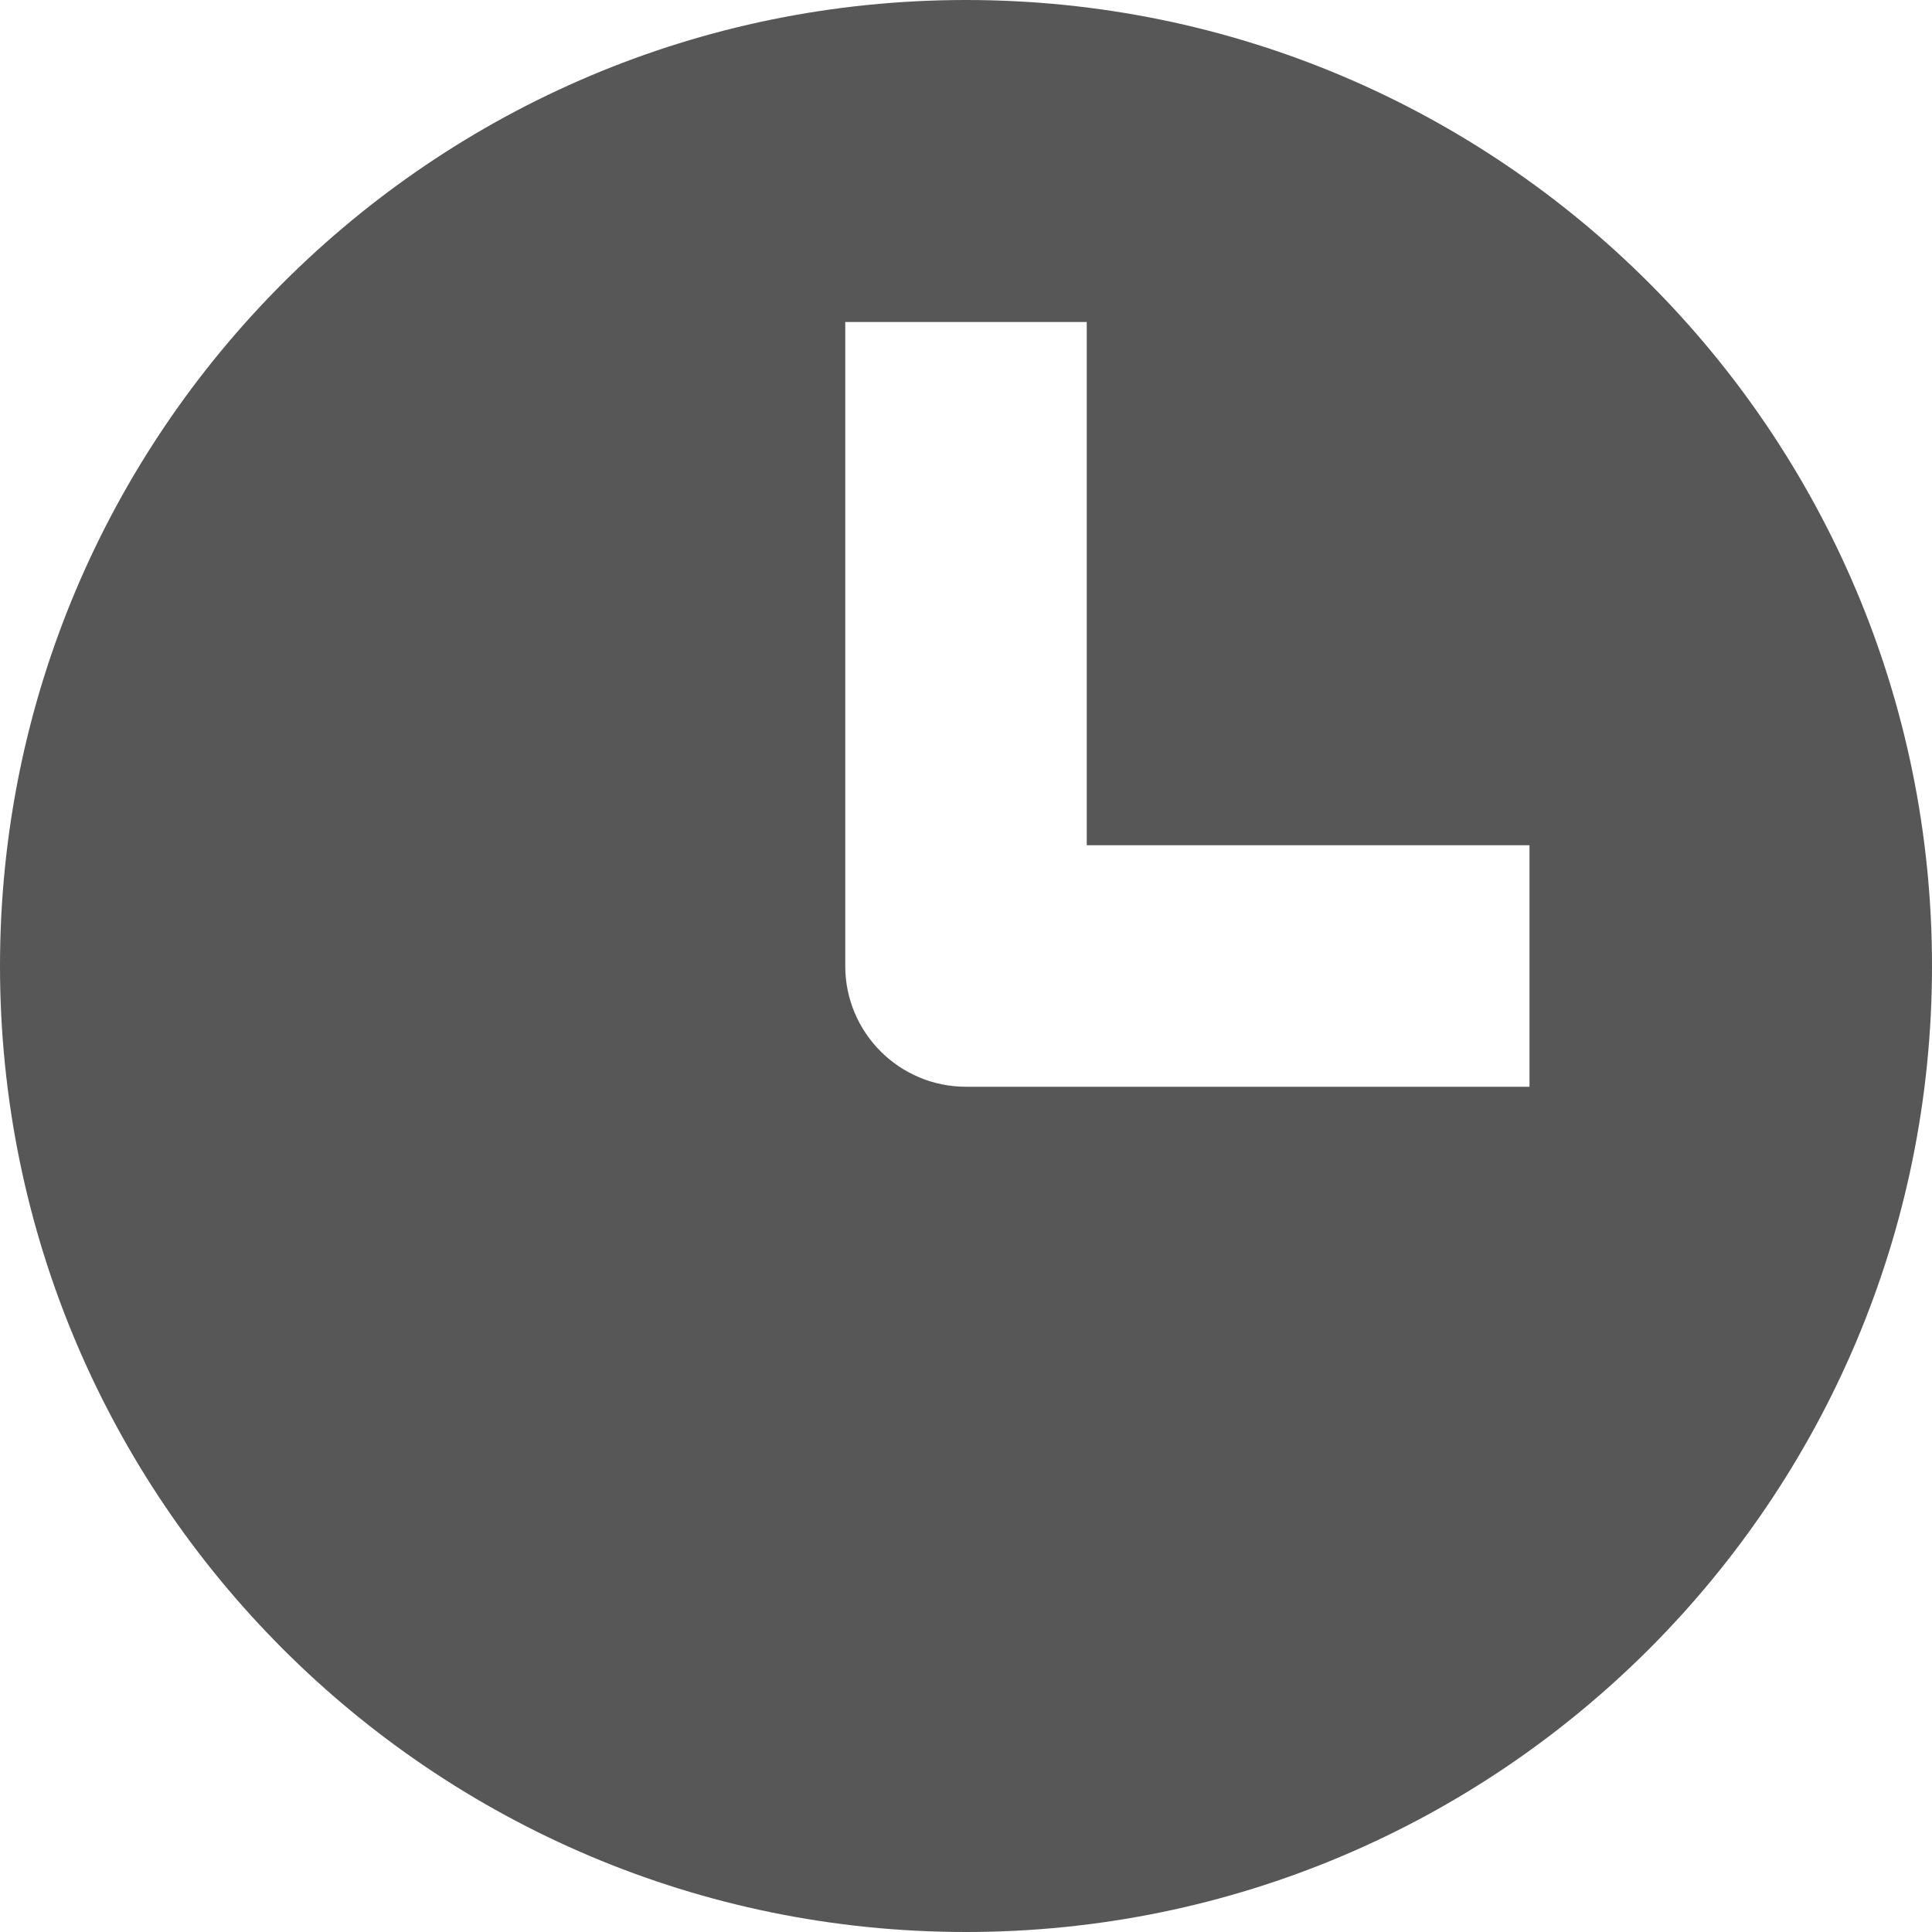 <svg width="24" height="24" viewBox="0 0 24 24" fill="none" xmlns="http://www.w3.org/2000/svg">
<g clip-path="url(#clip0_4002_1950)">
<path fill-rule="evenodd" clip-rule="evenodd" d="M12 24C18.627 24 24 18.627 24 12C24 5.373 18.627 0 12 0C5.373 0 0 5.373 0 12C0 18.627 5.373 24 12 24ZM10.5 4V12C10.5 12.828 11.172 13.5 12 13.5H19V10.5H13.5V4H10.5Z" fill="#575757"/>
</g>
<defs>
<clipPath id="clip0_4002_1950">
<rect width="24" height="24" fill="white"/>
</clipPath>
</defs>
</svg>
